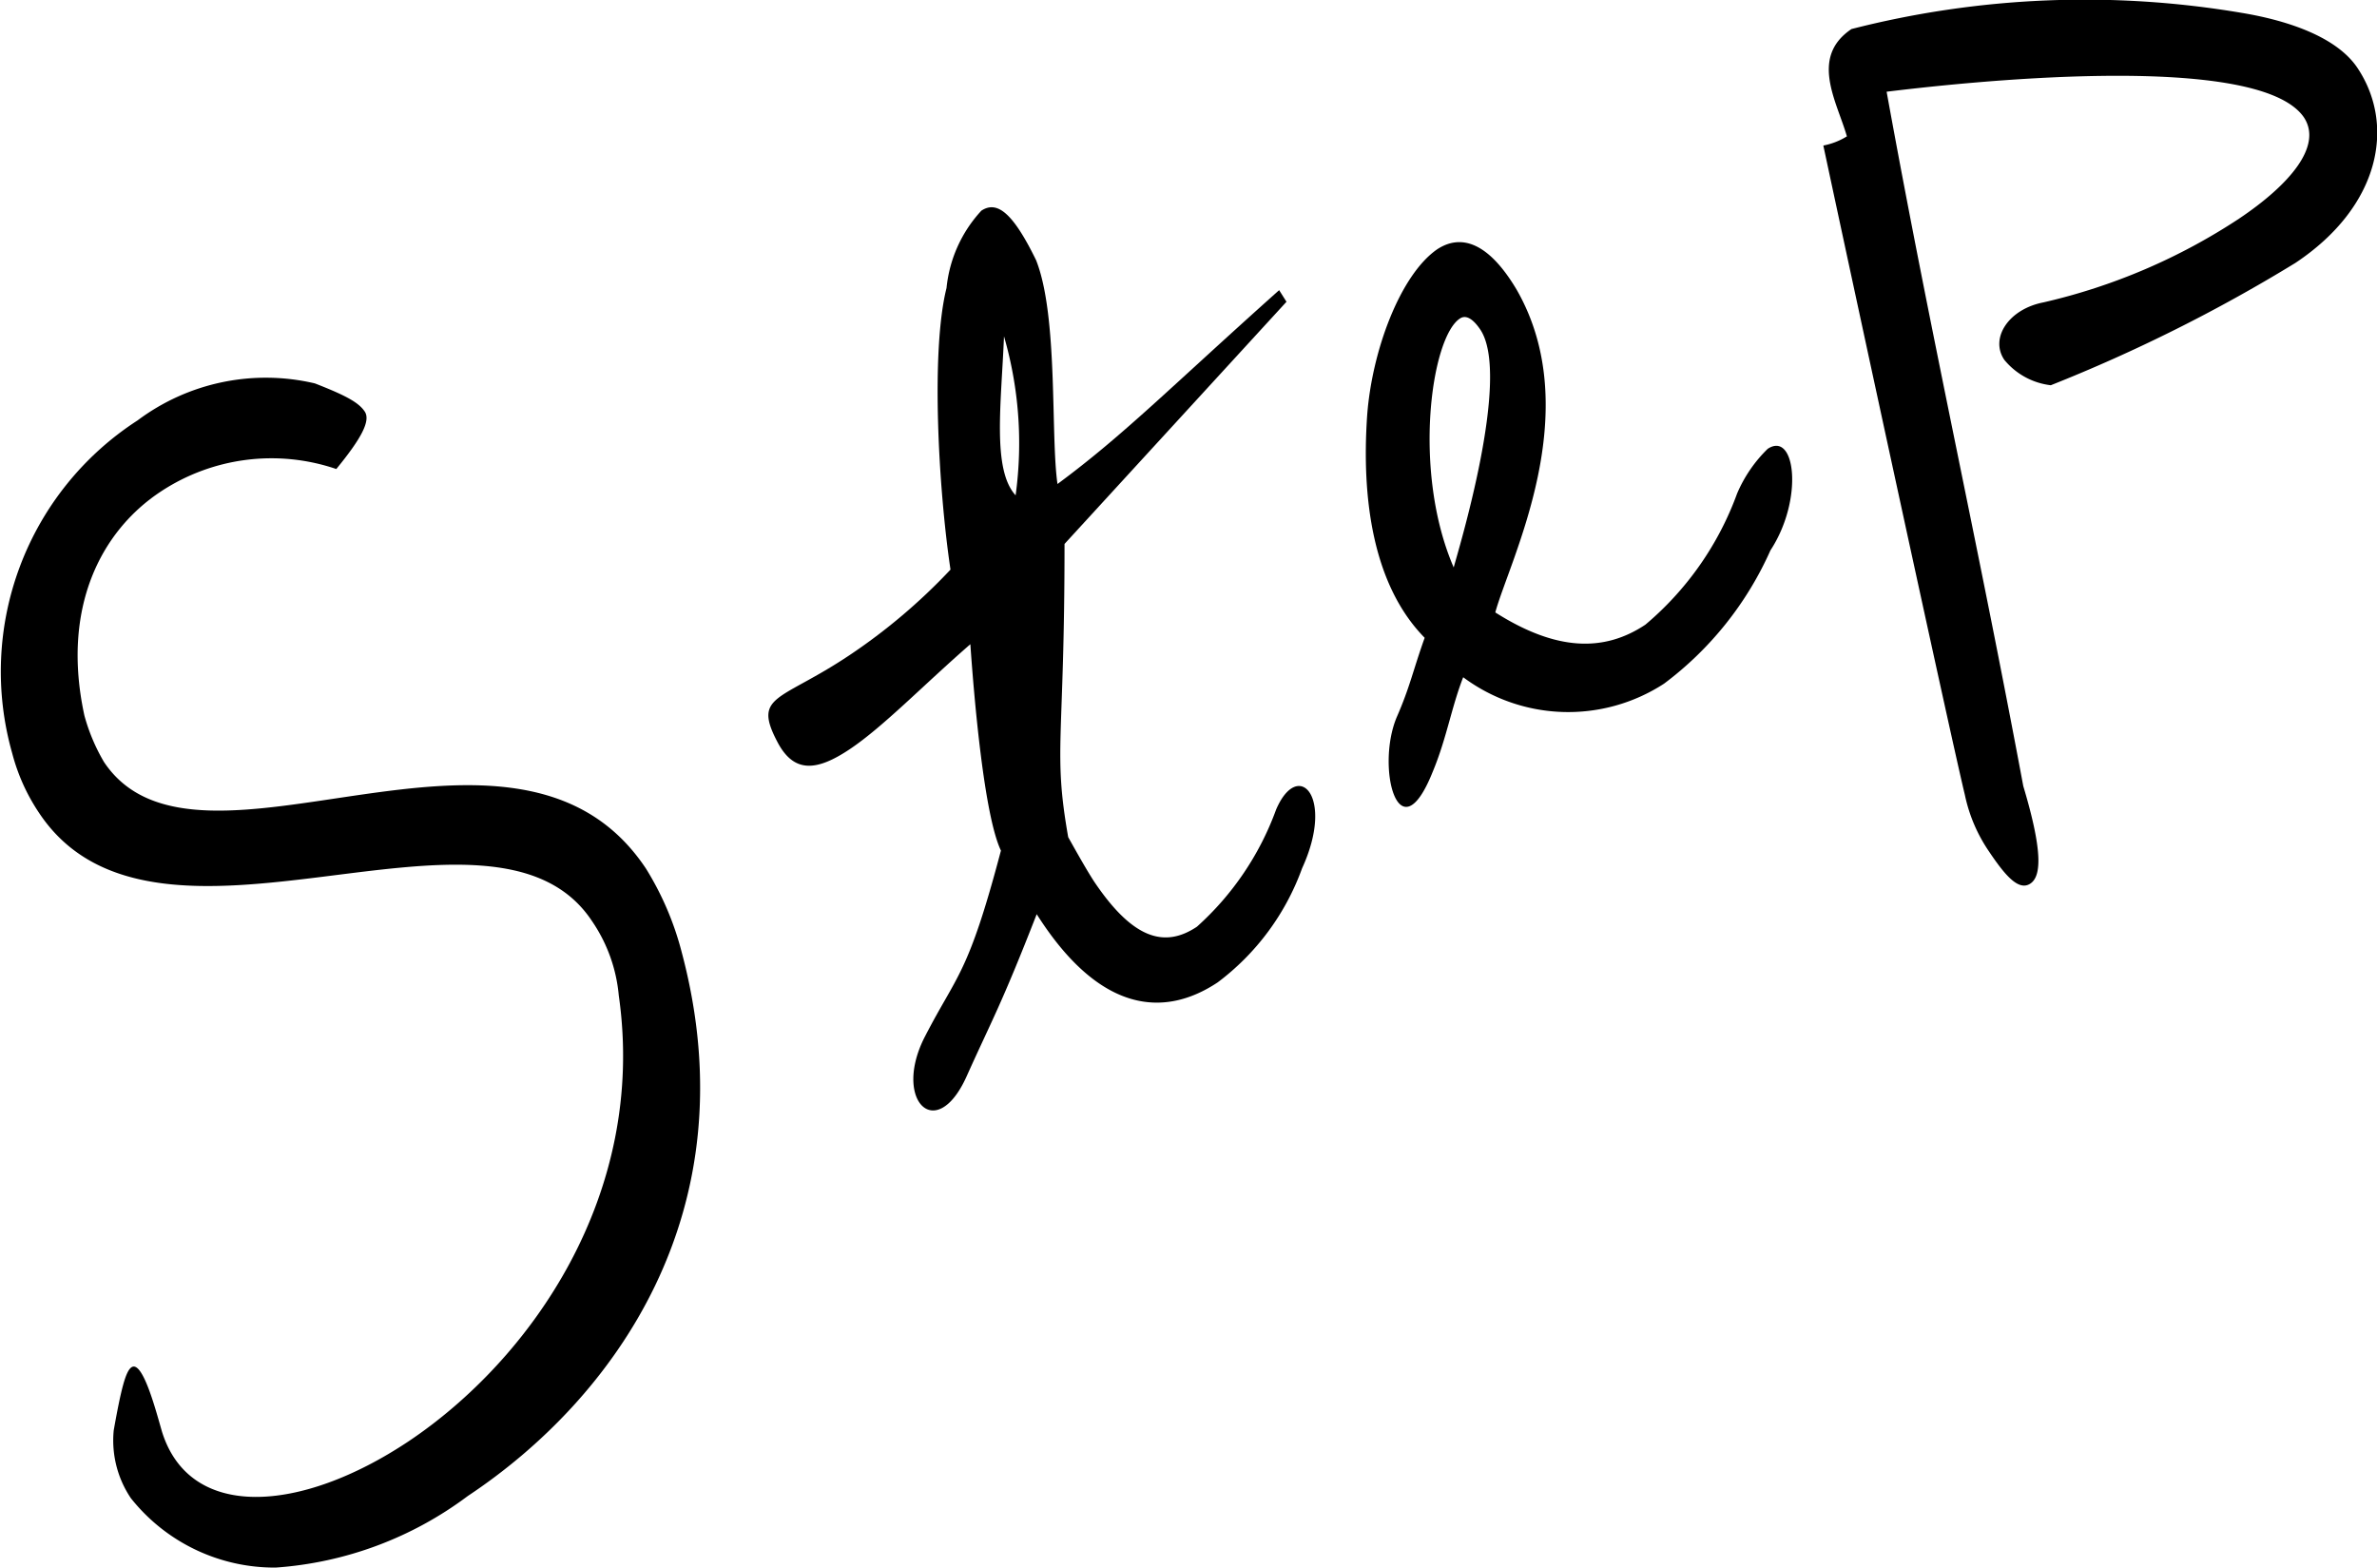 <svg id="レイヤー_1" data-name="レイヤー 1" xmlns="http://www.w3.org/2000/svg" viewBox="0 0 77.75 51.27"><path d="M11,15.34a6.57,6.57,0,0,0-5.73.73C3.29,17.37,2,19.9,2.76,23.4a6.2,6.2,0,0,0,.64,1.52C6.47,29.53,16.87,22,21.13,28.41a9.83,9.83,0,0,1,1.17,2.74c2.26,8.5-2.25,14.63-7,17.78a11.84,11.84,0,0,1-6.28,2.34A6,6,0,0,1,4.28,49a3.38,3.38,0,0,1-.56-2.22c.24-1.35.39-1.93.58-2.06.37-.25.81,1.46,1,2.11.91,2.91,4.53,2.66,8.05.32,4-2.67,7.82-8.07,6.89-14.59a5.12,5.12,0,0,0-.88-2.44c-3.26-4.91-14.24,2.24-18.08-3.53A6.38,6.38,0,0,1,.4,24.64,9.78,9.78,0,0,1,4.5,13.75a7,7,0,0,1,5.8-1.21c1,.39,1.43.62,1.63.92S11.82,14.34,11,15.34Z"/><path d="M34.82,17.79c0,6.52-.38,6.74.12,9.59.33.59.62,1.1.84,1.44,1.28,1.91,2.32,2.19,3.37,1.49a9.51,9.51,0,0,0,2.59-3.83c.72-1.68,1.93-.43.85,1.92a8.11,8.11,0,0,1-2.76,3.73c-1.76,1.17-3.87,1-5.92-2.23-1.17,3-1.47,3.47-2.3,5.32-1,2.2-2.42.75-1.36-1.31s1.41-2,2.49-6.09c-.55-1.15-.88-5-1-6.75-1.54,1.34-2.85,2.7-3.94,3.43s-1.84.8-2.38-.25c-.8-1.53.1-1.31,2.35-2.81a19.09,19.09,0,0,0,3.32-2.81c-.39-2.61-.65-7.14-.13-9.21A4.36,4.36,0,0,1,32.1,6.89c.49-.32,1,0,1.79,1.62.73,1.84.47,5.74.7,7.32,2.18-1.61,3.69-3.16,7.25-6.34l.24.38Zm-1.6-1.59a12.55,12.55,0,0,0-.38-5.2C32.75,13.22,32.45,15.36,33.22,16.2Z"/><path d="M57.91,18a11.06,11.06,0,0,1-3.48,4.36,5.75,5.75,0,0,1-6.57-.21c-.39,1-.54,2-1,3.1C45.76,28,45,25.12,45.68,23.47c.44-1,.54-1.55.92-2.61-1.7-1.73-2.07-4.57-1.88-7.29C44.88,11.46,45.8,9,47,8.16c.75-.5,1.65-.29,2.6,1.3,2.31,4-.22,8.85-.69,10.57,2,1.27,3.56,1.3,4.91.4a10.14,10.14,0,0,0,3-4.29,4.5,4.5,0,0,1,1-1.46C58.73,14.08,59,16.34,57.91,18ZM47.75,10.42c-.94.62-1.56,5-.2,8.14.12-.47,1.9-6.24.87-7.78C48.17,10.41,47.94,10.29,47.75,10.42Z"/><path d="M75.08,8.6a52.17,52.17,0,0,1-8,4,2.32,2.32,0,0,1-1.52-.83c-.48-.71.14-1.66,1.28-1.88a19.56,19.56,0,0,0,6.4-2.74c1.64-1.1,2.74-2.37,2.12-3.31C73.83,1.6,63.83,2.74,61.71,3c1.48,8.15,2.95,14.58,4.47,22.71.62,2.07.61,2.94.23,3.19s-.82-.26-1.35-1.05A5.13,5.13,0,0,1,64.27,26c-.46-1.9-3.51-16-4.63-21.24a2.26,2.26,0,0,0,.77-.3c-.32-1.13-1.23-2.58.15-3.51A30.76,30.76,0,0,1,73.32.42c1.63.27,3.14.83,3.79,1.8C78.36,4.09,77.86,6.75,75.08,8.6Z"/></svg>